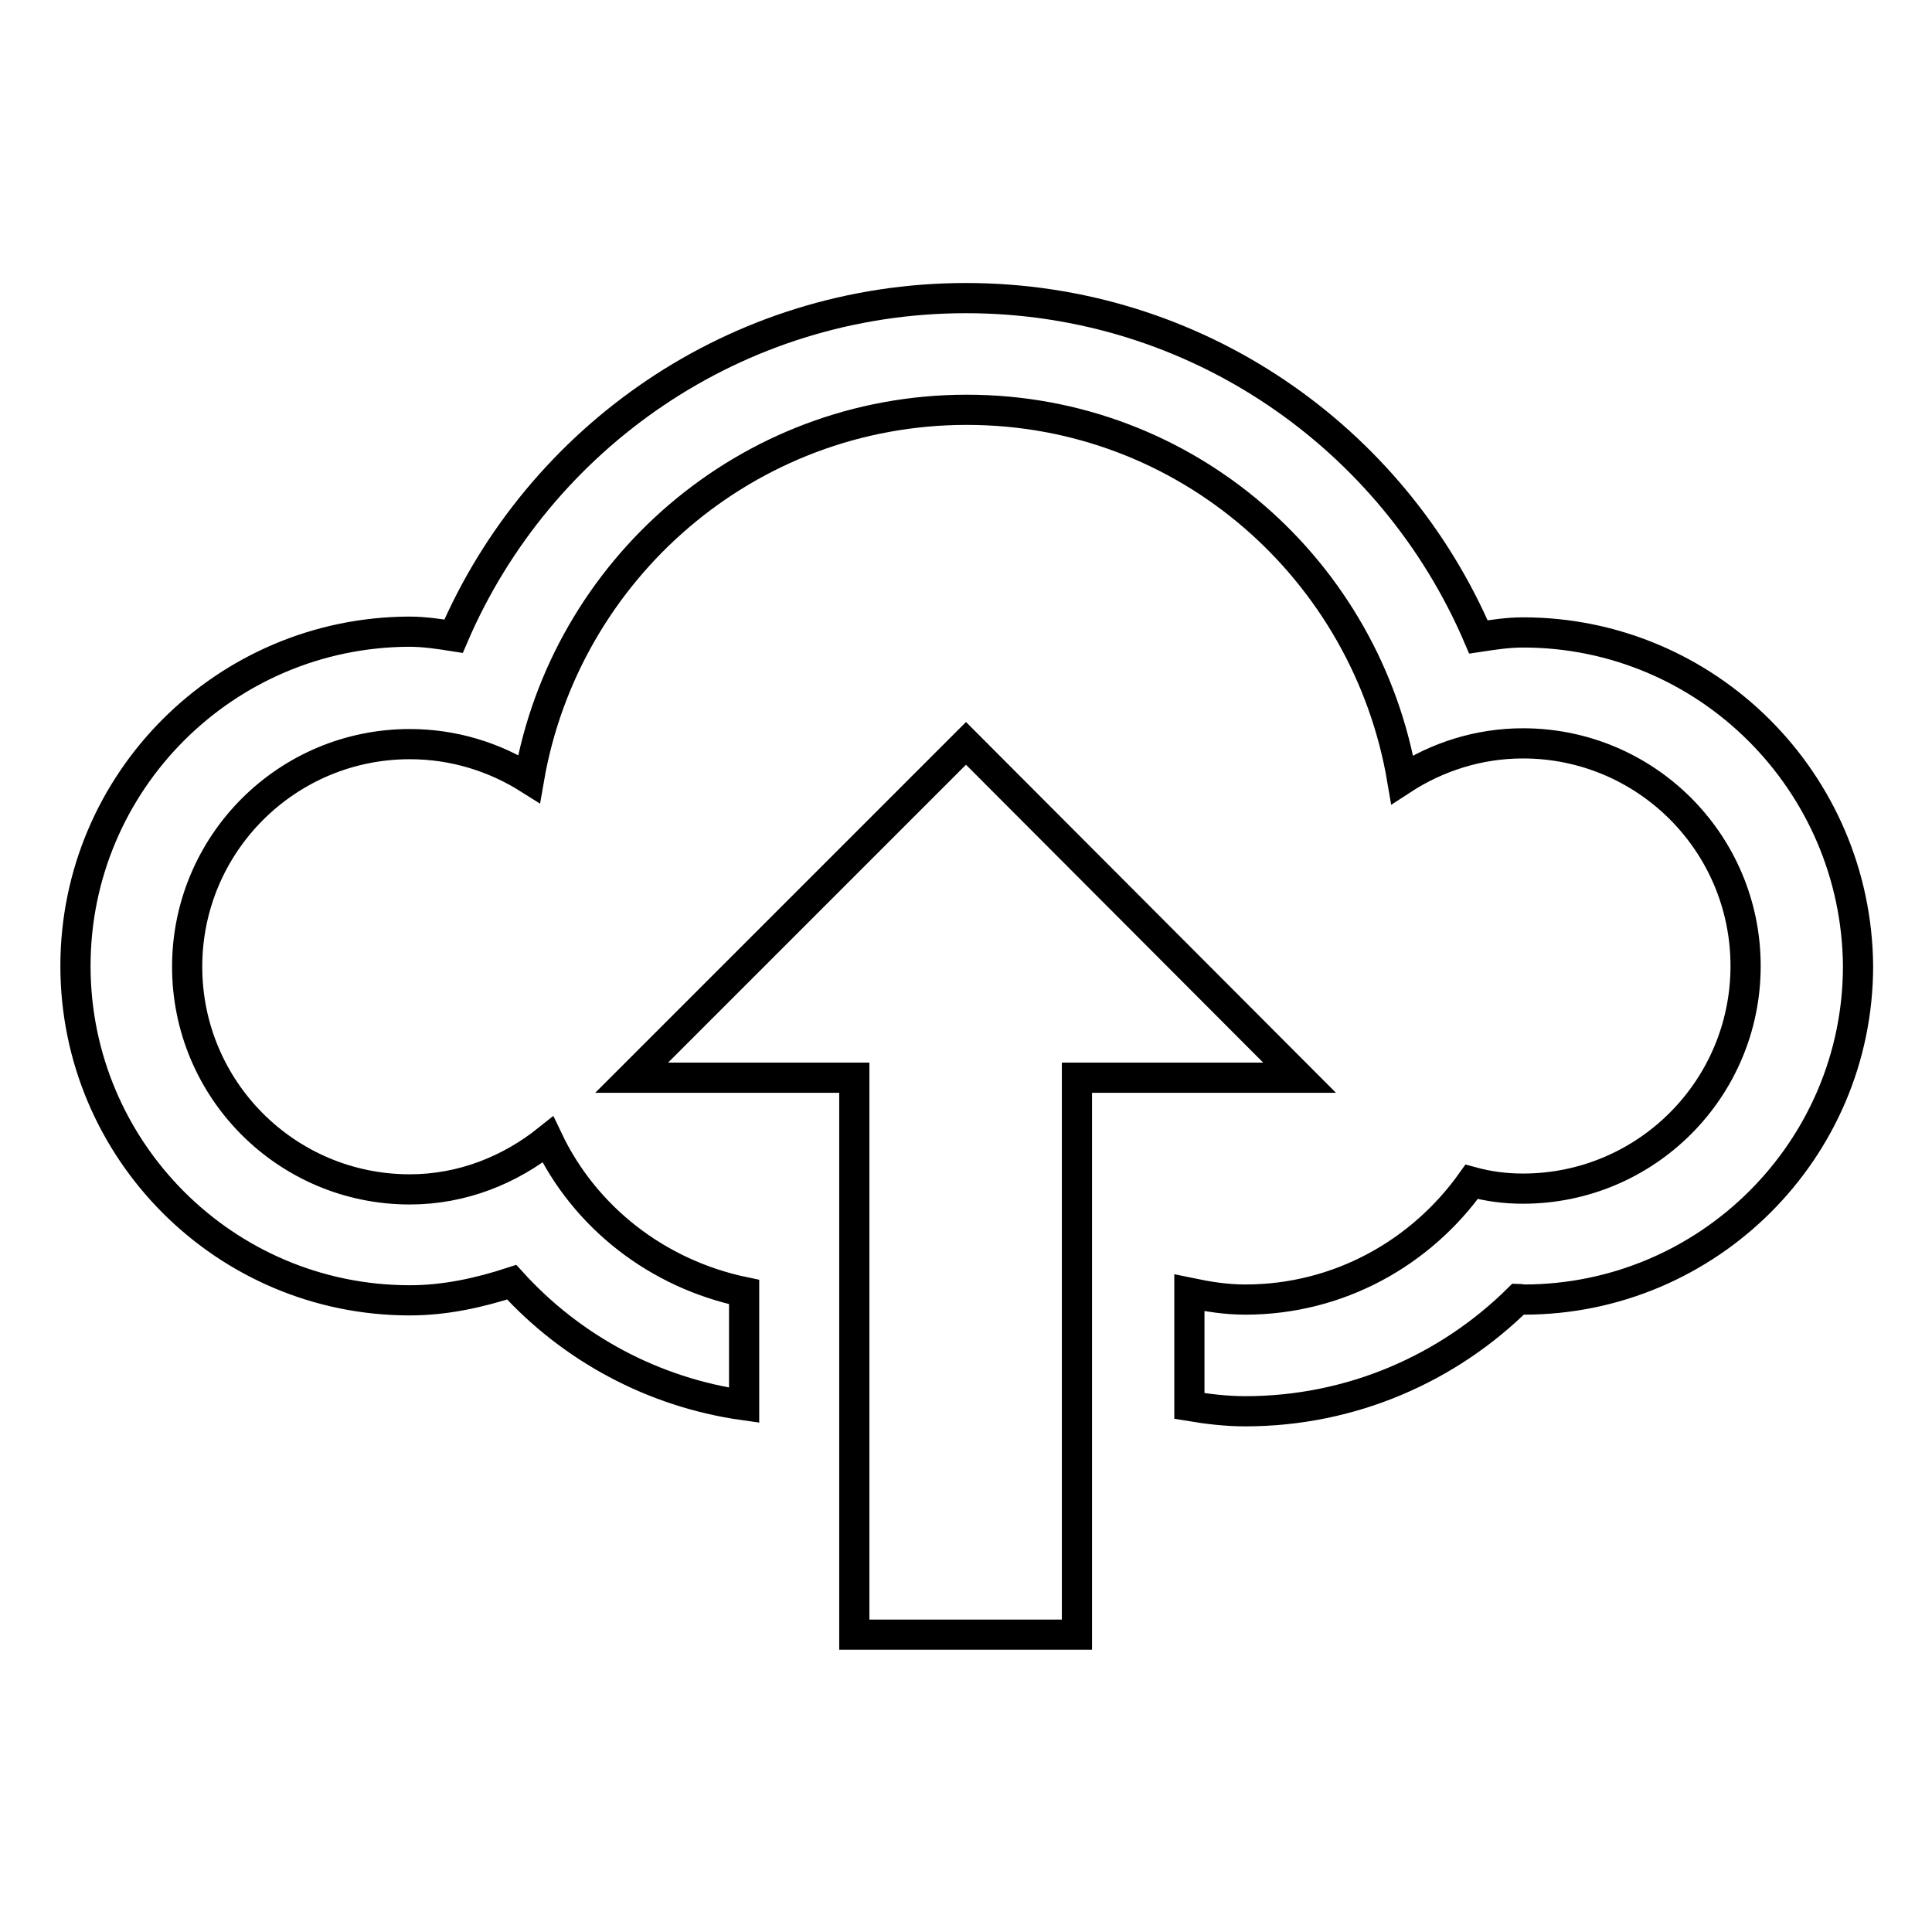 <?xml version="1.0" encoding="utf-8"?>
<!-- Svg Vector Icons : http://www.onlinewebfonts.com/icon -->
<!DOCTYPE svg PUBLIC "-//W3C//DTD SVG 1.1//EN" "http://www.w3.org/Graphics/SVG/1.1/DTD/svg11.dtd">
<svg version="1.1" xmlns="http://www.w3.org/2000/svg" xmlns:xlink="http://www.w3.org/1999/xlink" x="0px" y="0px" viewBox="0 0 256 256" enable-background="new 0 0 256 256" xml:space="preserve">
<g> <path stroke-width="4" fill-opacity="0" stroke="#000000"  d="M128,98.5l-44.3,44.3h29.5v73.8h29.5v-73.8h29.5L128,98.5z M201.8,83.8c-2,0-3.9,0.3-5.9,0.6 C184.6,58,158.5,39.5,128,39.5c-30.5,0-56.6,18.5-67.9,44.8c-1.9-0.3-3.9-0.6-5.9-0.6C29.8,83.8,10,103.6,10,128 c0,24.4,19.8,44.3,44.3,44.3c4.7,0,9.2-1,13.5-2.4c7.9,8.7,18.7,14.6,30.8,16.3v-15c-11.5-2.4-21.1-9.9-26-20.2 c-5,4-11.3,6.6-18.3,6.6c-16.3,0-29.5-13.2-29.5-29.5c0-16.3,13.2-29.5,29.5-29.5c5.8,0,11.2,1.7,15.8,4.6 c4.8-27.7,28.9-48.9,58-48.9c29.2,0,53,21.3,57.7,49c4.6-3,10.1-4.8,16-4.8c16.3,0,29.5,13.2,29.5,29.5c0,16.3-13.2,29.5-29.5,29.5 c-2.4,0-4.6-0.3-6.8-0.9c-6.7,9.4-17.6,15.6-30,15.6c-2.6,0-5-0.4-7.4-0.9v15c2.4,0.4,4.9,0.7,7.4,0.7c14.1,0,26.9-5.7,36.2-14.9 c0.2,0,0.4,0.1,0.7,0.1c24.4,0,44.3-19.8,44.3-44.2C246,103.6,226.2,83.8,201.8,83.8L201.8,83.8z"/></g>
</svg>